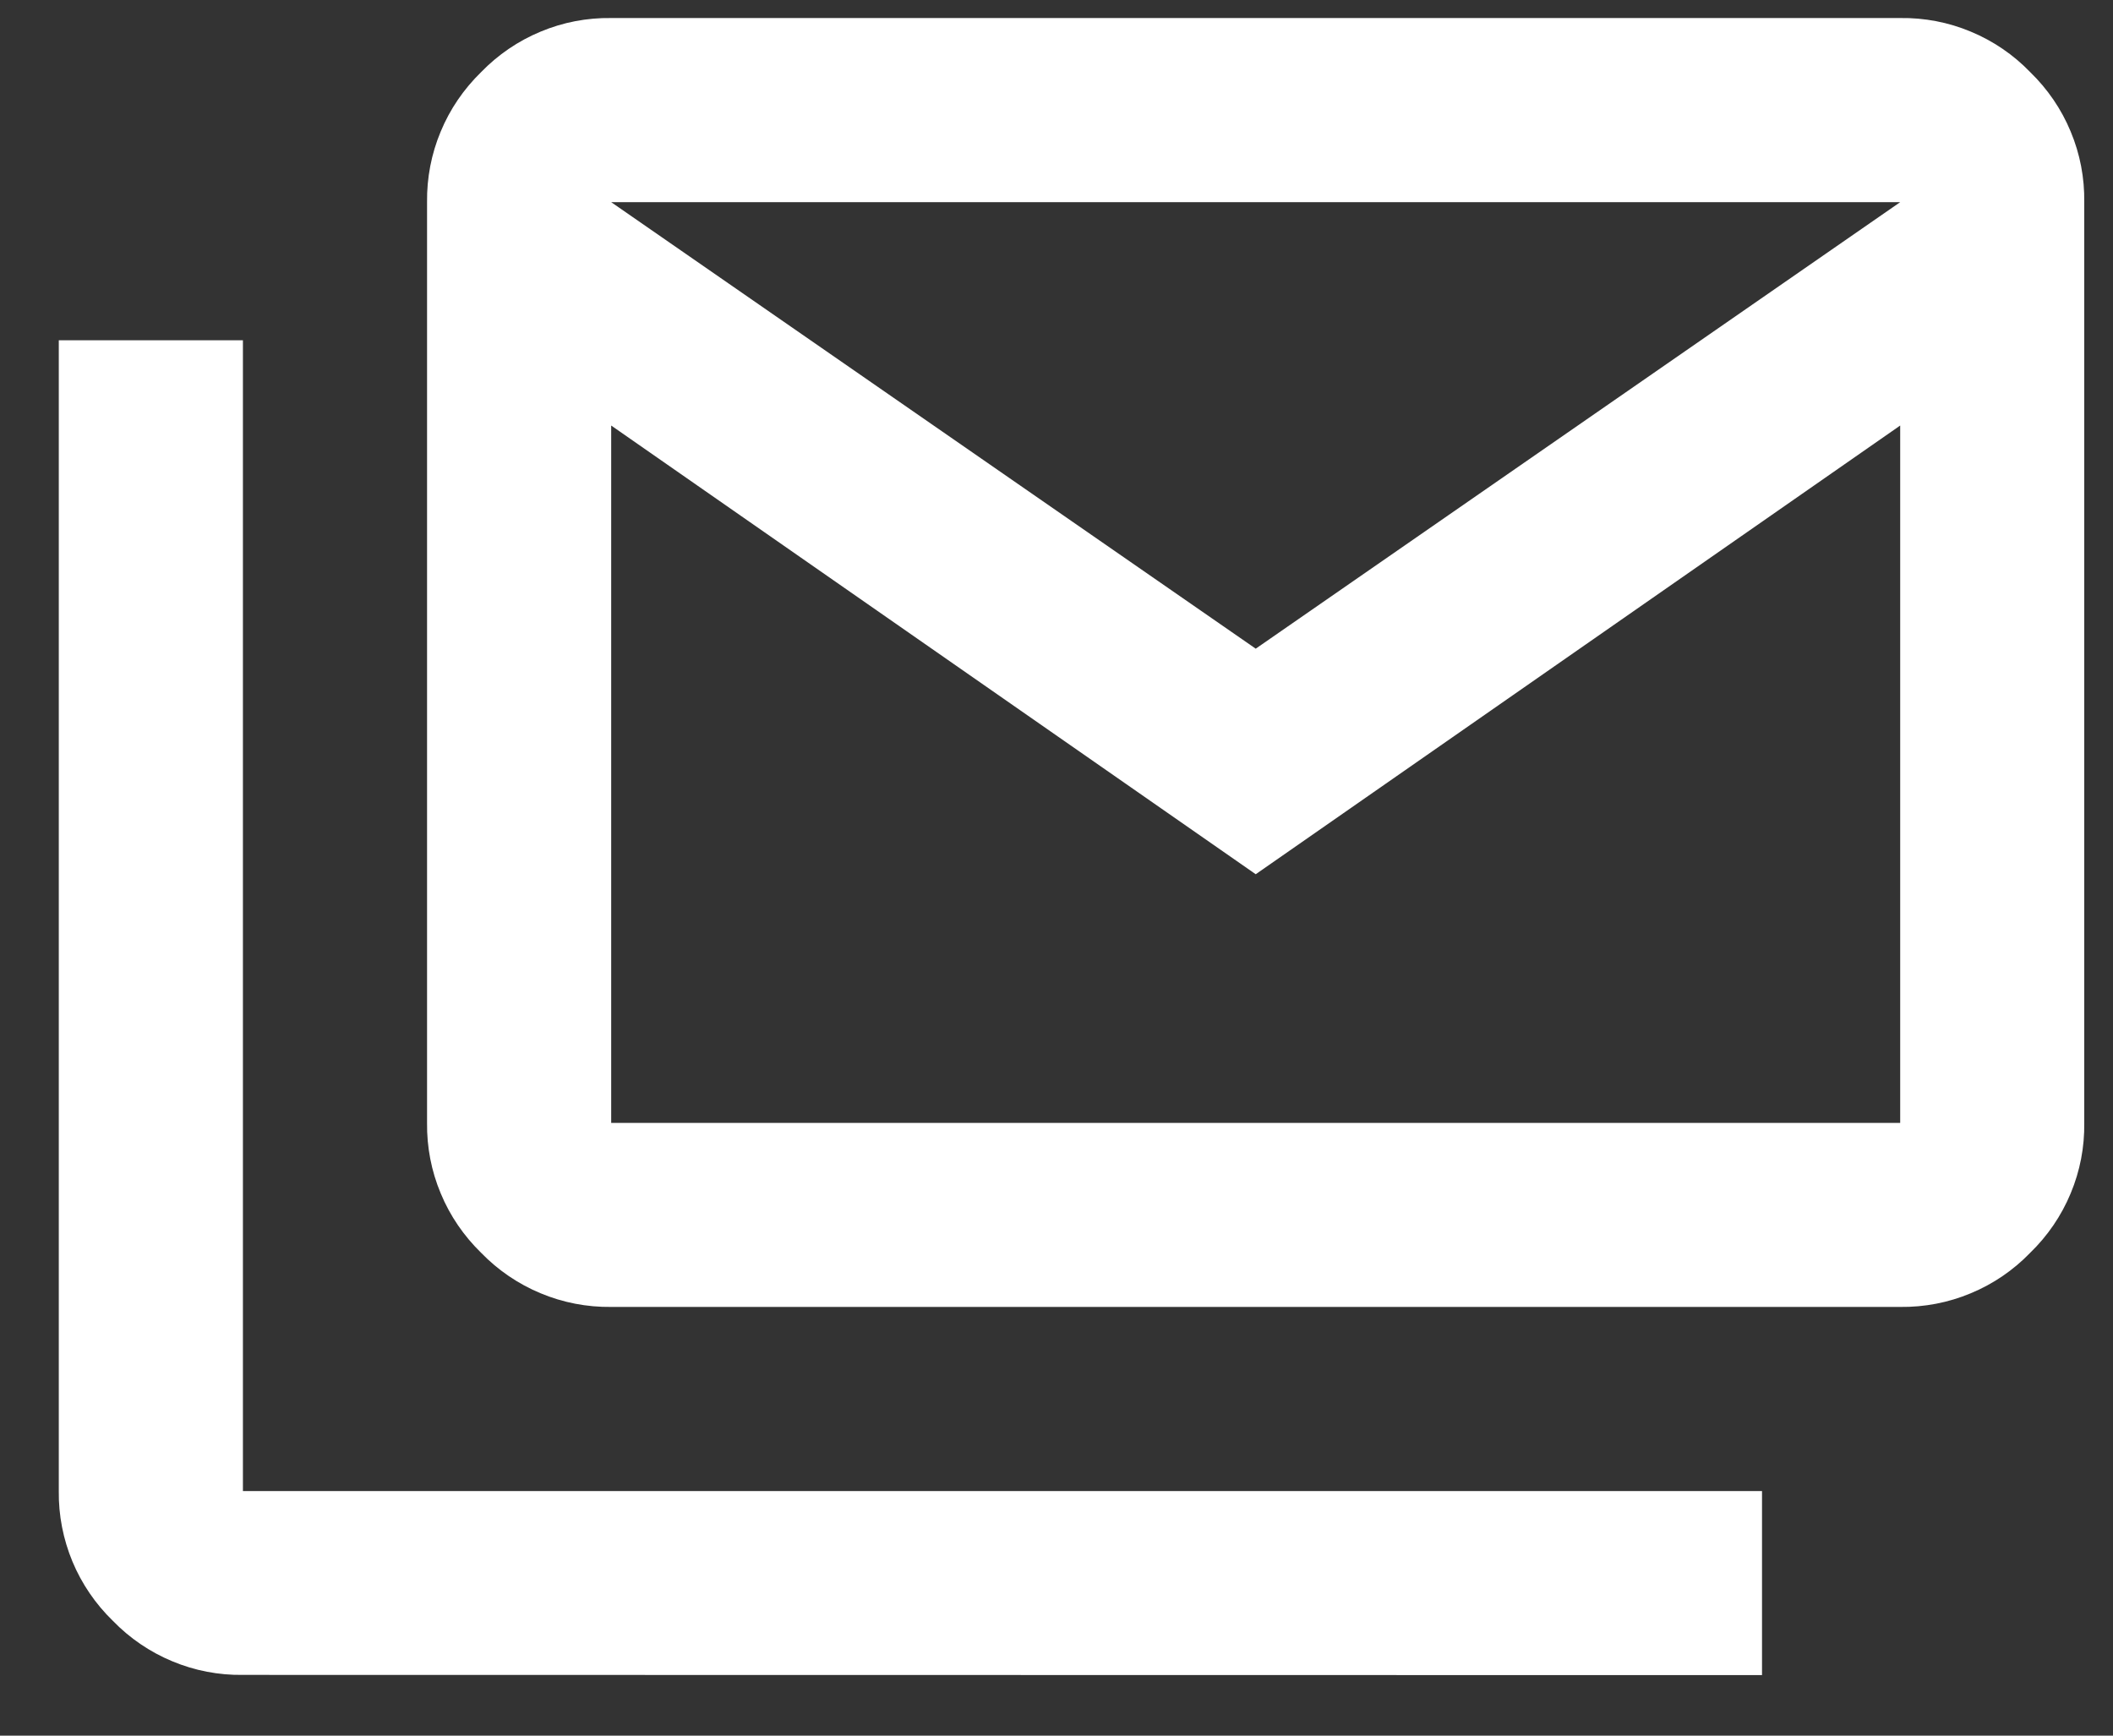 <svg width="28" height="23" viewBox="0 0 28 23" fill="none" xmlns="http://www.w3.org/2000/svg">
<rect x="0" y="0" width="28" height="23" fill="#333333" stroke="none"/>
<path d="M8.099 17.319C7.779 17.323 7.46 17.262 7.164 17.138C6.867 17.015 6.599 16.832 6.376 16.602C6.146 16.378 5.963 16.111 5.84 15.814C5.716 15.518 5.655 15.2 5.659 14.879V2.679C5.655 2.358 5.716 2.039 5.84 1.743C5.963 1.446 6.146 1.179 6.376 0.955C6.599 0.725 6.867 0.542 7.164 0.419C7.46 0.295 7.779 0.234 8.099 0.239H25.18C25.5 0.234 25.819 0.295 26.115 0.419C26.412 0.542 26.68 0.725 26.902 0.955C27.133 1.179 27.316 1.446 27.439 1.743C27.563 2.039 27.624 2.358 27.619 2.679V14.879C27.624 15.2 27.563 15.518 27.439 15.814C27.316 16.111 27.133 16.378 26.902 16.602C26.68 16.832 26.412 17.015 26.115 17.138C25.819 17.262 25.5 17.323 25.18 17.319H8.099ZM16.64 11.585L8.099 5.639V14.88H25.18V5.639L16.64 11.585ZM16.64 8.596L25.18 2.679H8.099L16.64 8.596ZM3.219 22.195C2.899 22.2 2.58 22.139 2.284 22.015C1.987 21.892 1.719 21.709 1.496 21.479C1.266 21.256 1.083 20.988 0.96 20.693C0.837 20.397 0.775 20.079 0.779 19.759V4.509H3.219V19.759H23.349V22.198L3.219 22.195Z" fill="white"/>
</svg>
